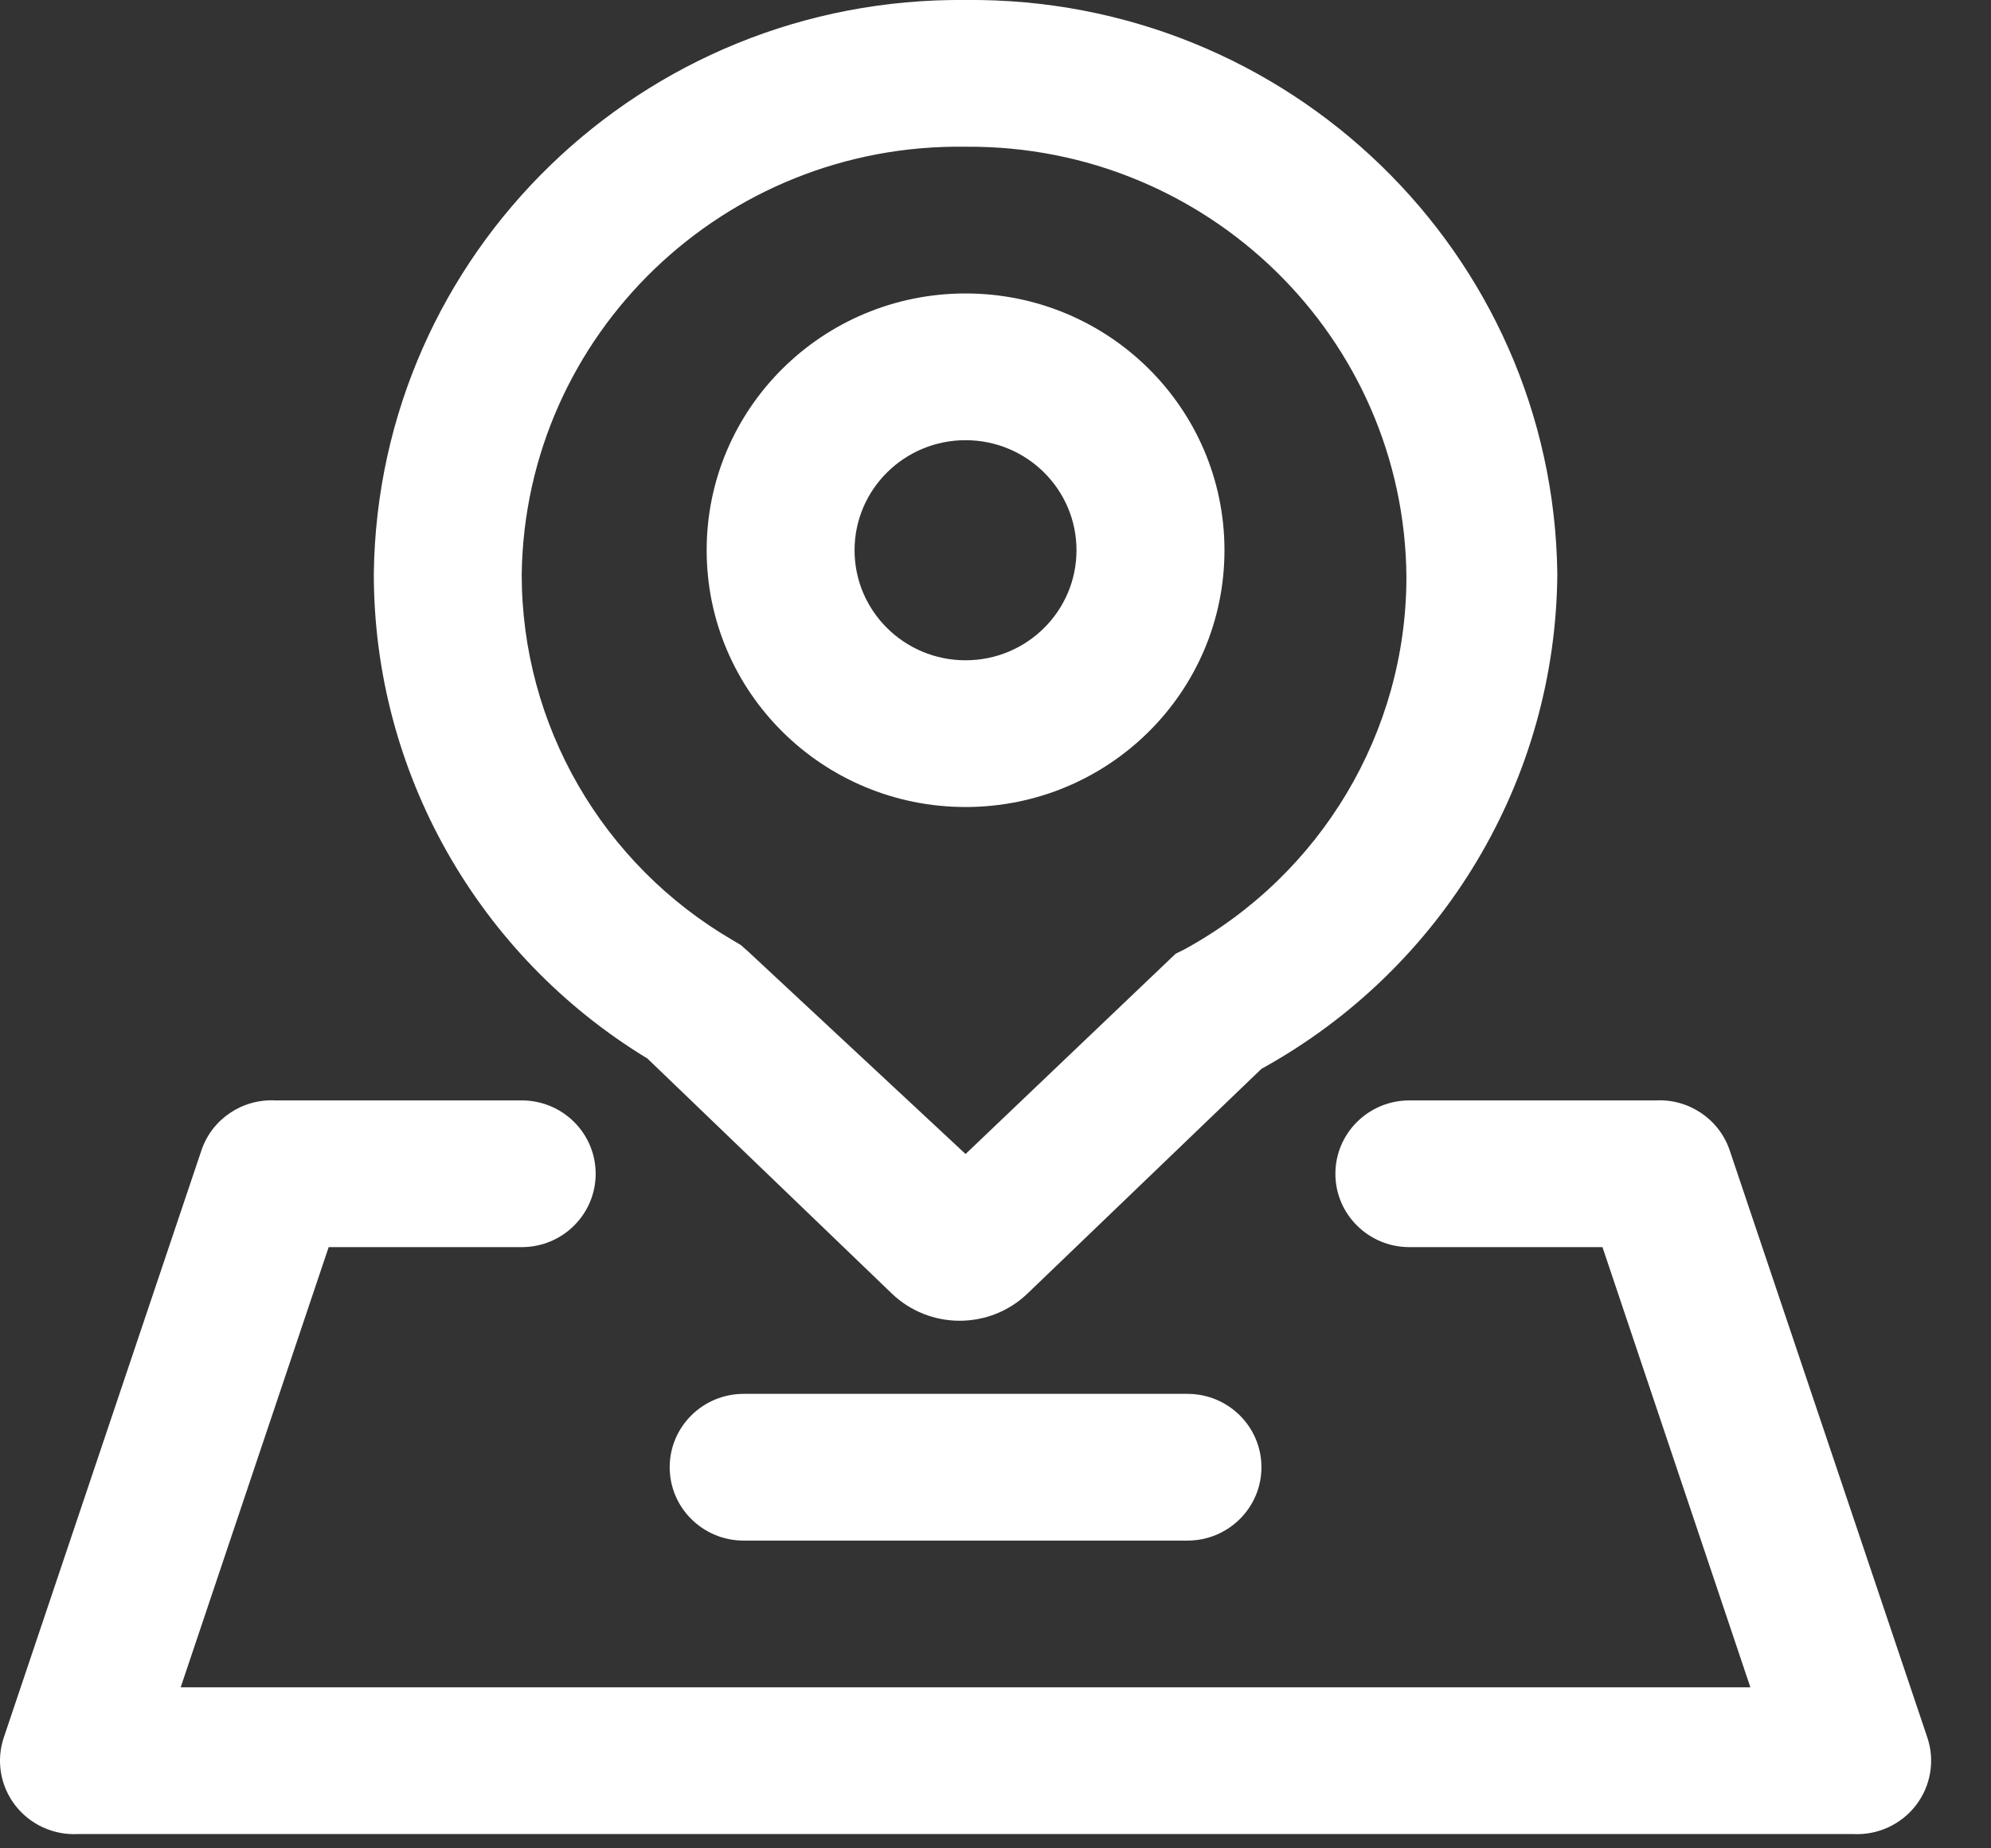 <?xml version="1.0" encoding="UTF-8"?>
<svg width="28px" height="26px" viewBox="0 0 28 26" version="1.1" xmlns="http://www.w3.org/2000/svg" xmlns:xlink="http://www.w3.org/1999/xlink">
    <rect x="0" y="0" width="28" height="26" fill="#333333" stroke="none"/>
    <title>地址</title>
    <g id="页面-1" stroke="none" stroke-width="1" fill="none" fill-rule="evenodd">
        <g id="1200" transform="translate(-52, -368)" fill="#FFFFFF" fill-rule="nonzero">
            <g id="编组-16" transform="translate(52, 272)">
                <g id="地址" transform="translate(0, 96)">
                    <path d="M15.139,7.74 C15.139,6.885 14.441,6.192 13.579,6.192 C12.717,6.192 12.018,6.885 12.018,7.74 C12.018,8.595 12.717,9.288 13.579,9.288 C14.441,9.288 15.139,8.595 15.139,7.74 Z M17.22,7.74 C17.22,9.735 15.59,11.352 13.579,11.352 C11.568,11.352 9.938,9.735 9.938,7.74 C9.938,5.745 11.568,4.128 13.579,4.128 C15.59,4.128 17.22,5.745 17.22,7.74 Z" id="形状"></path>
                    <path d="M5.257,8.07 C5.314,3.564 9.037,-0.045 13.579,0 C18.121,-0.045 21.844,3.564 21.901,8.07 C21.882,10.966 20.292,13.628 17.74,15.035 L14.453,18.193 C13.92,18.707 13.072,18.707 12.539,18.193 L9.106,14.891 C6.714,13.437 5.256,10.853 5.257,8.07 L5.257,8.07 Z M13.579,16.233 L16.533,13.416 L16.658,13.354 C18.58,12.303 19.776,10.299 19.779,8.122 C19.756,4.754 16.985,2.042 13.59,2.064 L13.579,2.064 C10.184,2.013 7.389,4.701 7.337,8.069 L7.337,8.07 C7.333,10.193 8.466,12.158 10.312,13.23 L10.416,13.292 L10.51,13.374 L13.579,16.233 Z" id="形状"></path>
                    <path d="M22.536,17.543 L19.821,17.543 C19.246,17.543 18.78,17.081 18.78,16.511 C18.78,15.941 19.246,15.479 19.821,15.479 L23.285,15.479 C23.751,15.455 24.176,15.742 24.325,16.181 L27.103,24.436 C27.214,24.761 27.155,25.118 26.947,25.391 C26.738,25.664 26.407,25.817 26.062,25.799 L1.096,25.799 C0.751,25.817 0.42,25.664 0.211,25.391 C0.003,25.118 -0.056,24.761 0.055,24.436 L2.833,16.181 C2.981,15.742 3.407,15.455 3.873,15.479 L7.337,15.479 C7.912,15.479 8.377,15.941 8.377,16.511 C8.377,17.081 7.912,17.543 7.337,17.543 L4.622,17.543 L2.541,23.735 L24.616,23.735 L22.536,17.543 L22.536,17.543 Z" id="路径"></path>
                    <path d="M10.458,21.671 C9.884,21.671 9.418,21.209 9.418,20.639 C9.418,20.069 9.884,19.607 10.458,19.607 L16.7,19.607 C17.274,19.607 17.74,20.069 17.74,20.639 C17.74,21.209 17.274,21.671 16.7,21.671 L10.458,21.671 Z" id="路径"></path>
                </g>
            </g>
        </g>
    </g>
</svg>
